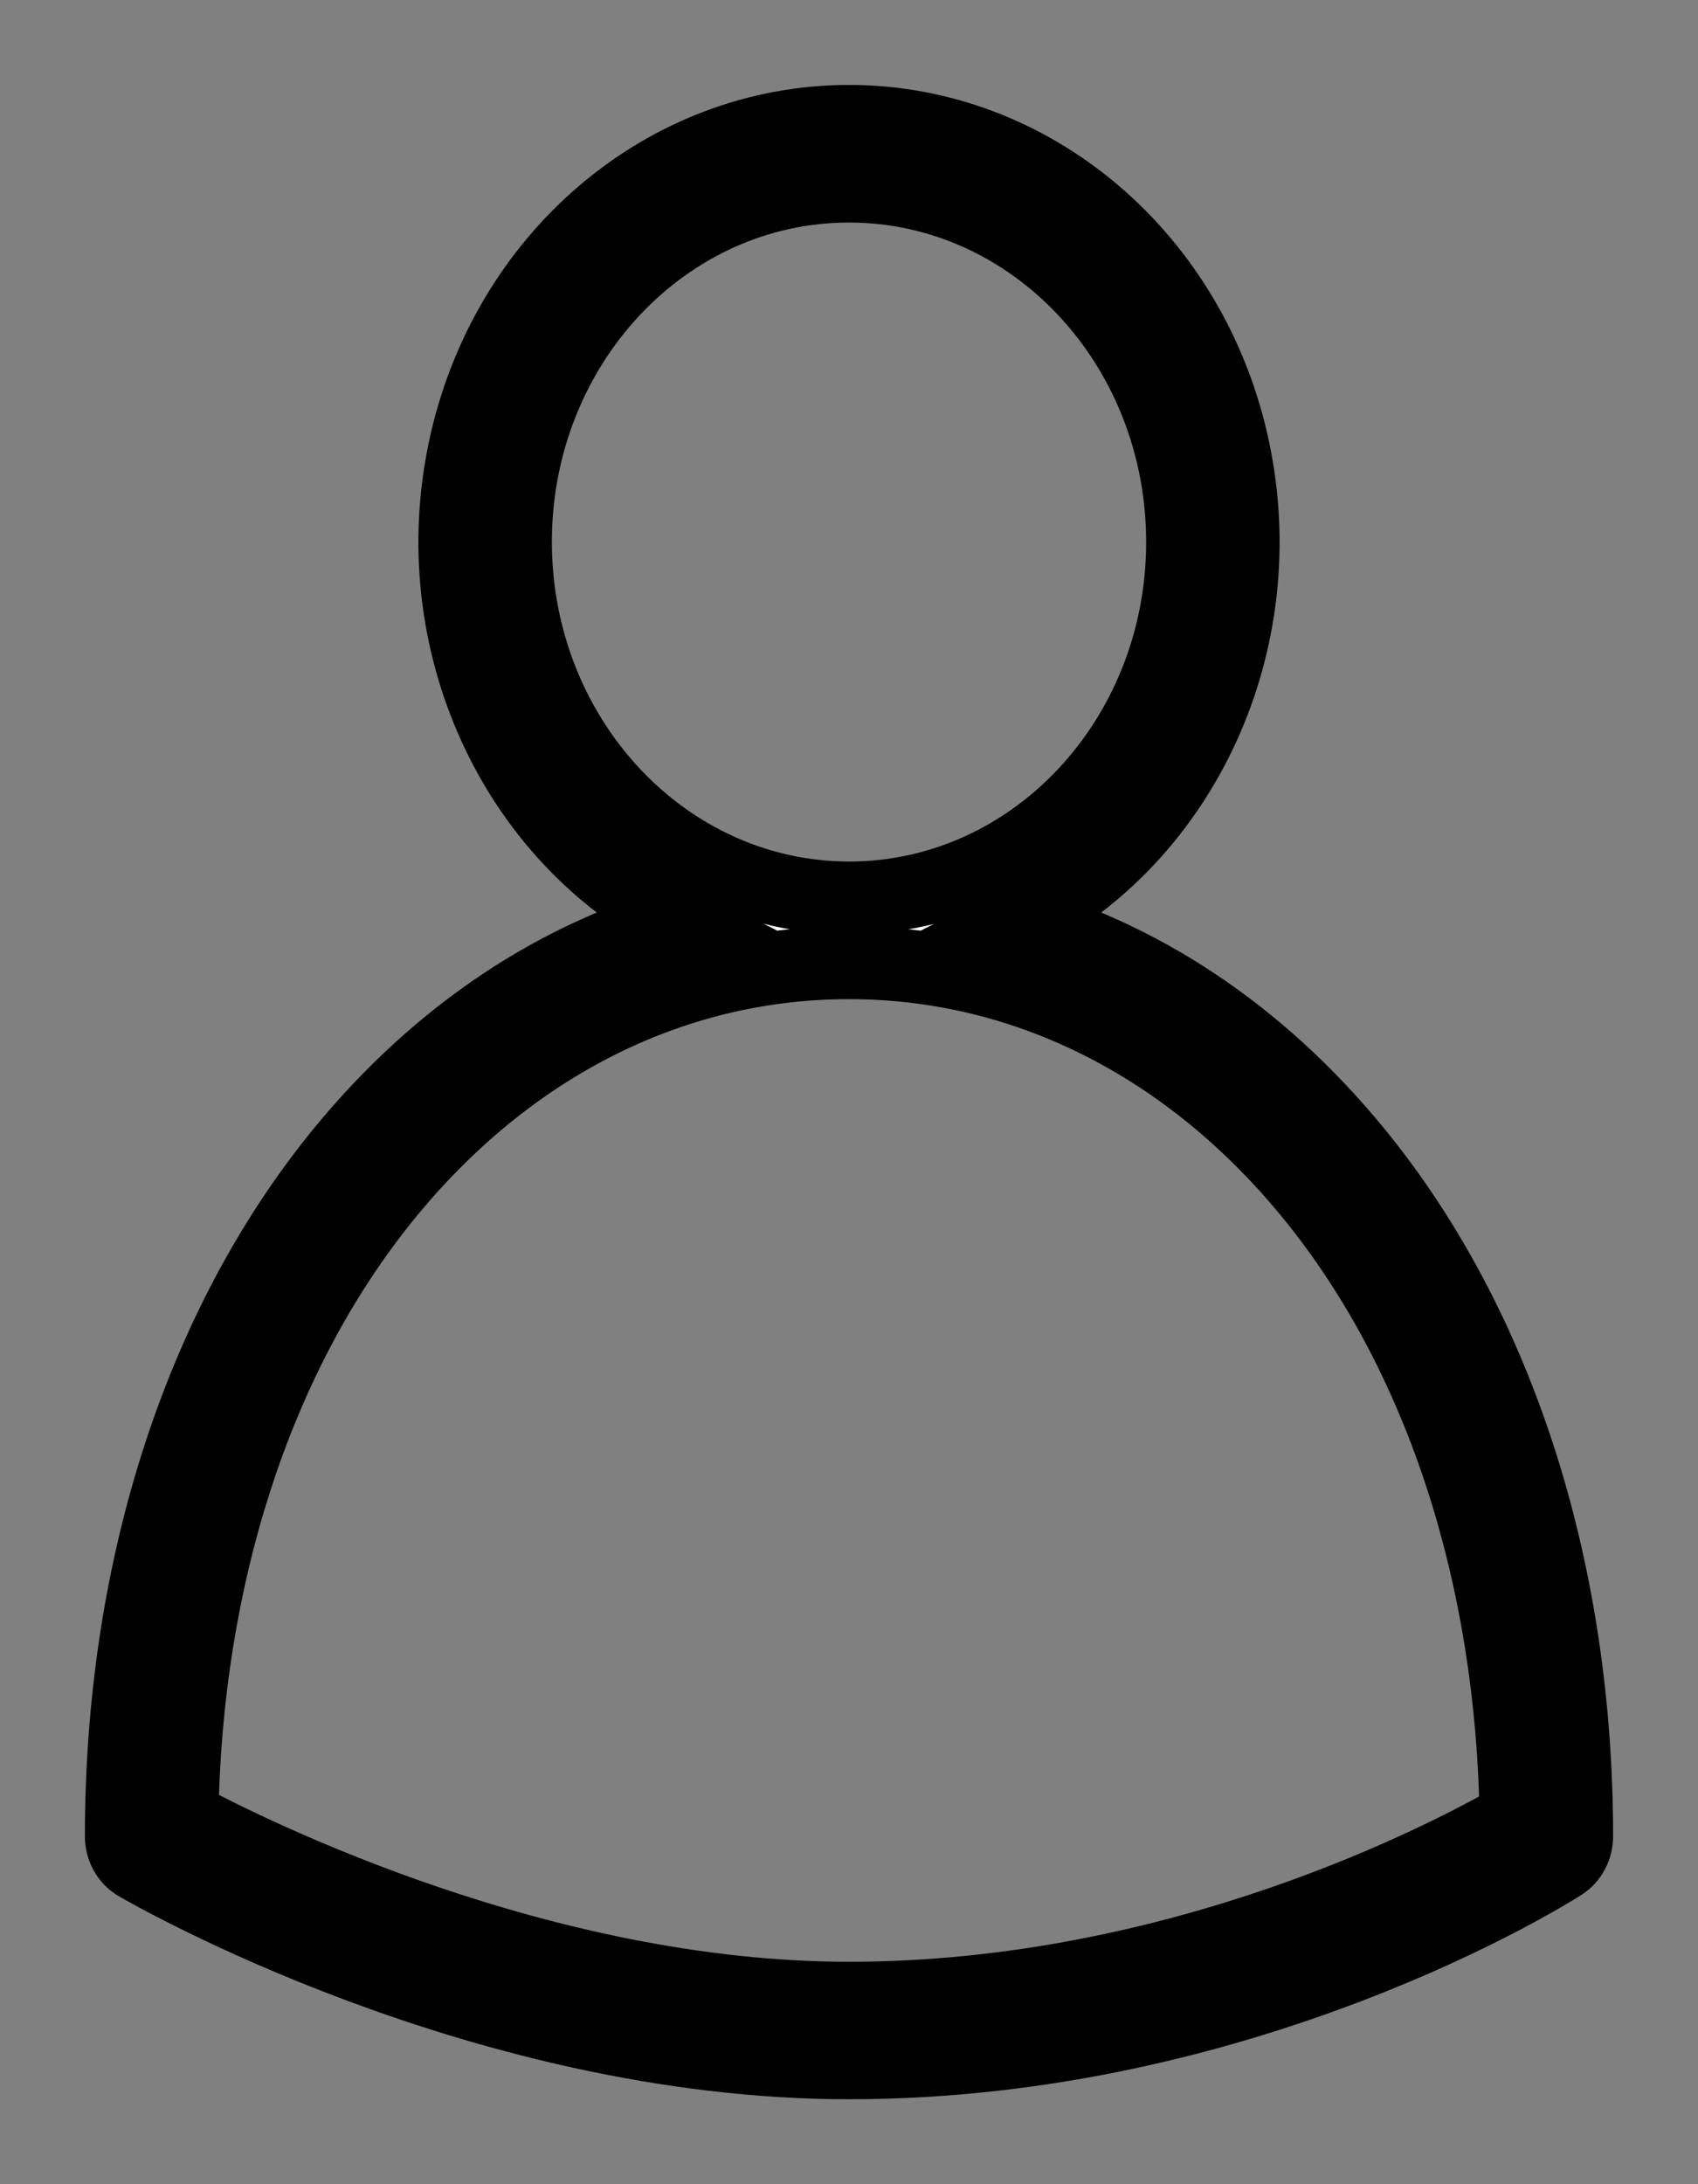 <svg width="14" height="18" viewBox="0 0 14 18" fill="none" xmlns="http://www.w3.org/2000/svg">
<rect x="0" y="0" width="14" height="18" fill="#808080" stroke="none"/>
<path d="M1.13 15.367C1.245 15.434 3.971 17 7 17C10.281 17 12.774 15.429 12.879 15.362C12.954 15.314 13 15.227 13 15.133C13 12.98 12.381 11.01 11.257 9.585C10.471 8.589 9.485 7.91 8.397 7.597C9.768 6.901 10.505 5.284 10.17 3.703C9.836 2.122 8.519 1 7 1C5.481 1 4.164 2.122 3.83 3.703C3.495 5.284 4.232 6.901 5.603 7.597C4.515 7.91 3.529 8.589 2.743 9.585C1.619 11.01 1 12.98 1 15.133C1 15.231 1.05 15.321 1.13 15.367ZM4.25 4.467C4.25 2.847 5.481 1.534 7 1.534C8.519 1.534 9.75 2.847 9.75 4.467C9.75 6.087 8.519 7.4 7 7.4C5.482 7.398 4.252 6.086 4.25 4.467ZM3.125 9.929C4.141 8.642 5.516 7.934 7 7.934C8.483 7.934 9.859 8.642 10.875 9.929C11.896 11.223 12.47 13.011 12.499 14.978C11.964 15.287 9.741 16.467 7 16.467C4.465 16.467 2.078 15.28 1.501 14.972C1.531 13.008 2.105 11.222 3.125 9.929Z" fill="white" stroke="#000000" stroke-width="0.6"/>
</svg>
